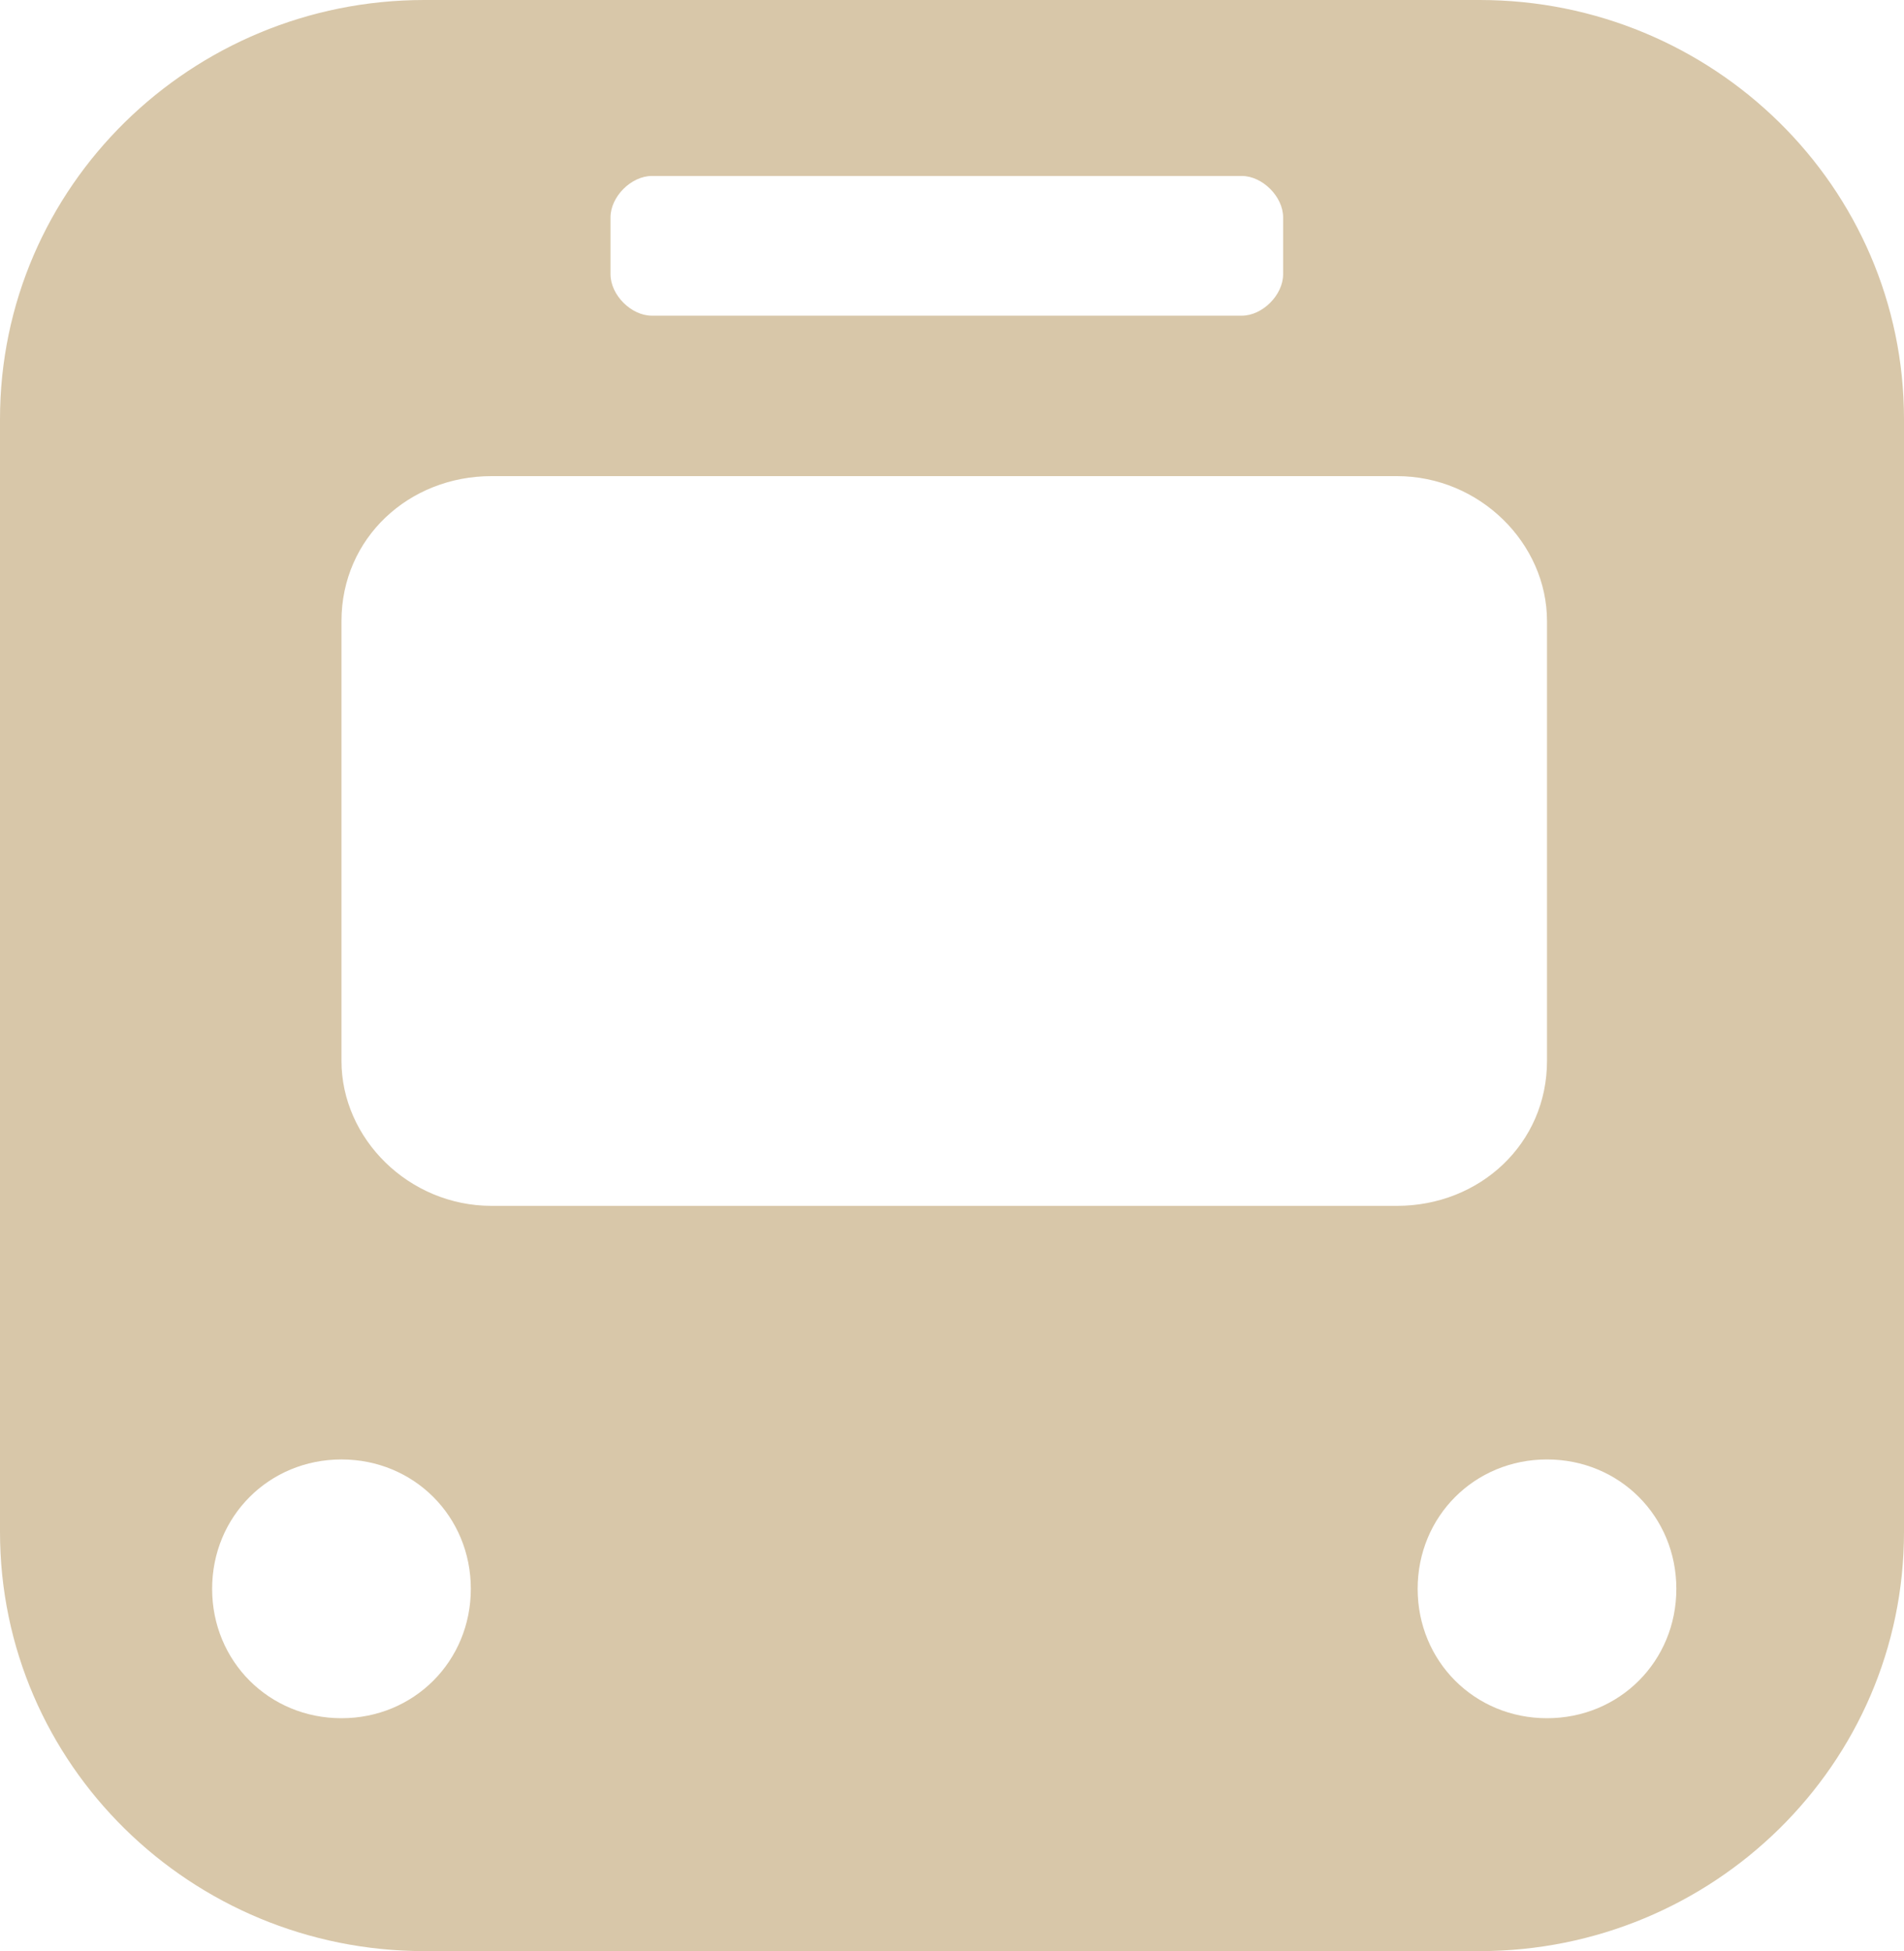 <svg xmlns="http://www.w3.org/2000/svg" data-name="レイヤー_1" viewBox="0 0 36.8 37.7"><path d="M28.6 0H8.2C3.7 0 0 3.6 0 8.1v21.5c0 4.5 3.7 8.1 8.2 8.1h20.4c4.5 0 8.2-3.6 8.2-8.1V8.1c0-4.5-3.7-8.1-8.2-8.1M11.8 4.2c0-.4.4-.8.8-.8H24c.4 0 .8.4.8.8v1.1c0 .4-.4.8-.8.8H12.6c-.4 0-.8-.4-.8-.8zm-5.2 29c-1.4 0-2.5-1.1-2.5-2.5s1.1-2.5 2.5-2.5 2.5 1.1 2.5 2.5-1.1 2.5-2.5 2.5m2.9-9.9c-1.6 0-2.9-1.3-2.9-2.8V12c0-1.6 1.3-2.8 2.9-2.8H27c1.6 0 2.9 1.3 2.9 2.8v8.5c0 1.6-1.3 2.8-2.9 2.8zm20.4 9.9c-1.4 0-2.5-1.1-2.5-2.5s1.1-2.5 2.5-2.5 2.5 1.1 2.5 2.5-1.1 2.5-2.5 2.5" style="fill:#d8c7a9"/></svg>
